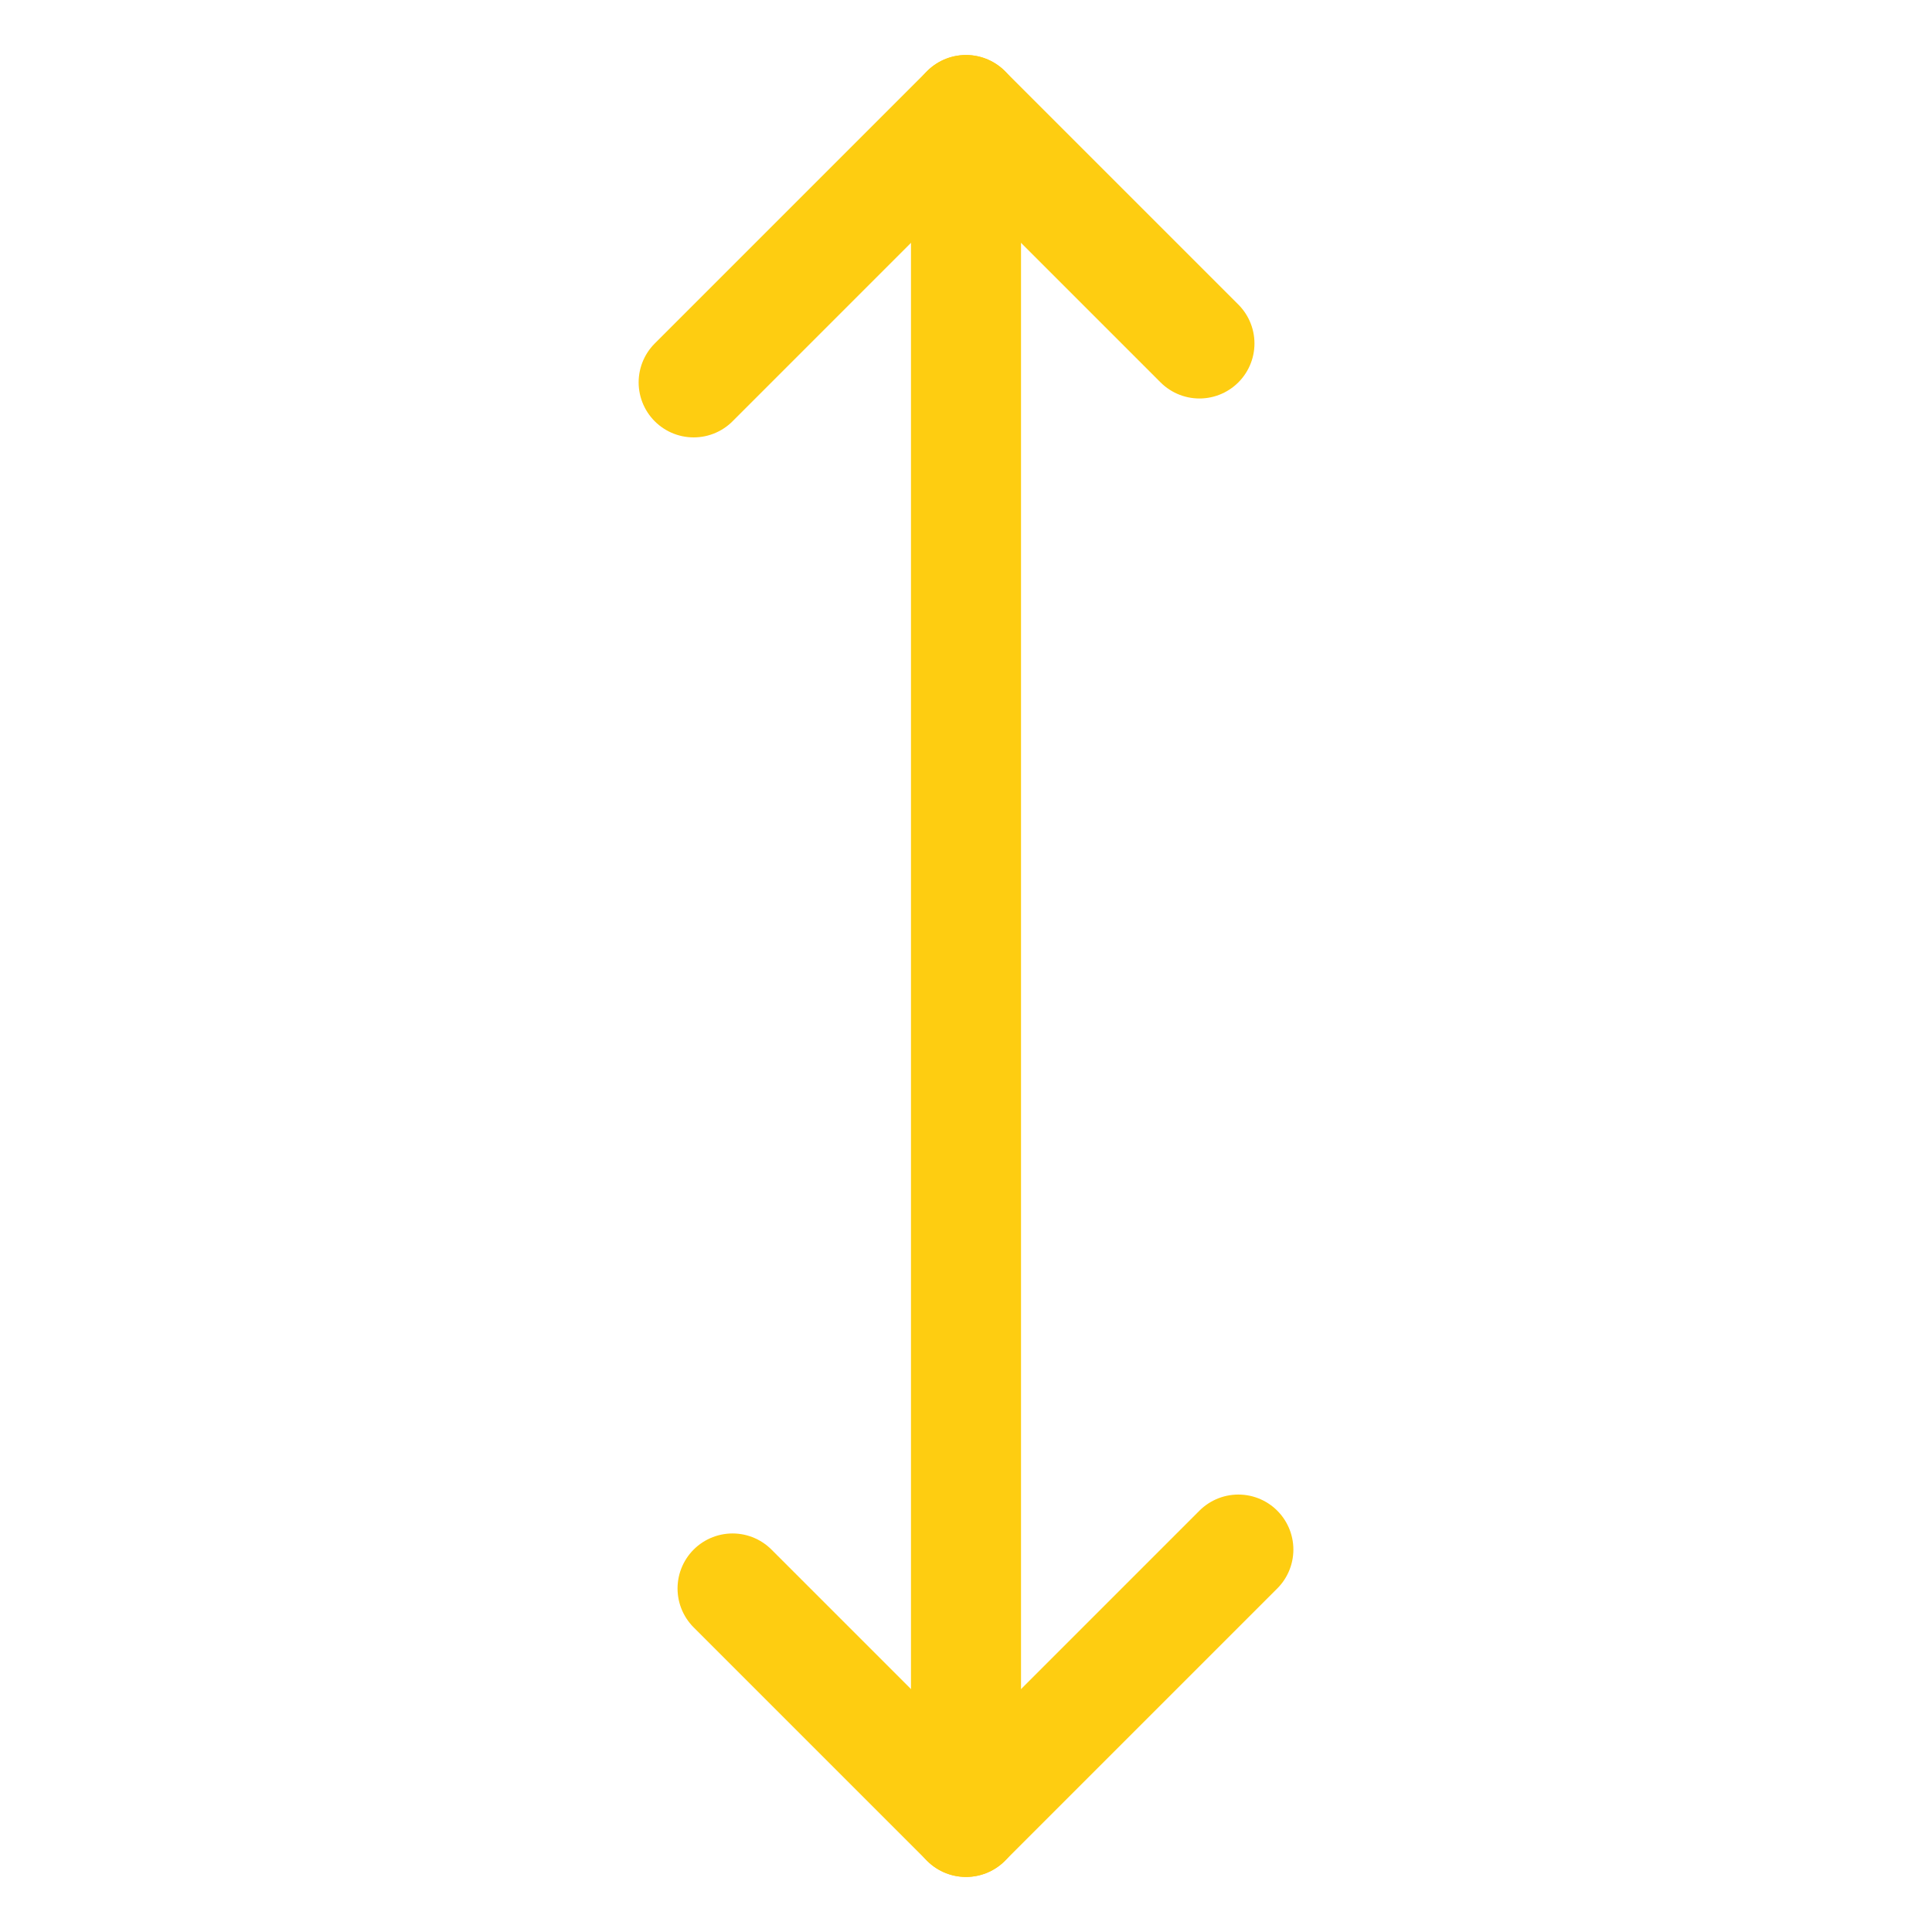 <svg xmlns="http://www.w3.org/2000/svg" width="35.113" height="35.113" viewBox="0 0 35.113 35.113">
  <g id="_12.arrow" data-name="12.arrow" transform="translate(0.586 17.556) rotate(-45)">
    <path id="Caminho_488" data-name="Caminho 488" d="M16,1h7V7" fill="none" stroke="#fecd11" stroke-linecap="round" stroke-linejoin="round" stroke-width="2"/>
    <path id="Caminho_489" data-name="Caminho 489" d="M8,23H1V17" fill="none" stroke="#fecd11" stroke-linecap="round" stroke-linejoin="round" stroke-width="2"/>
    <line id="Linha_5" data-name="Linha 5" y1="22" x2="22" transform="translate(1 1)" fill="none" stroke="#fecd11" stroke-linecap="round" stroke-linejoin="round" stroke-width="2"/>
  </g>
</svg>
